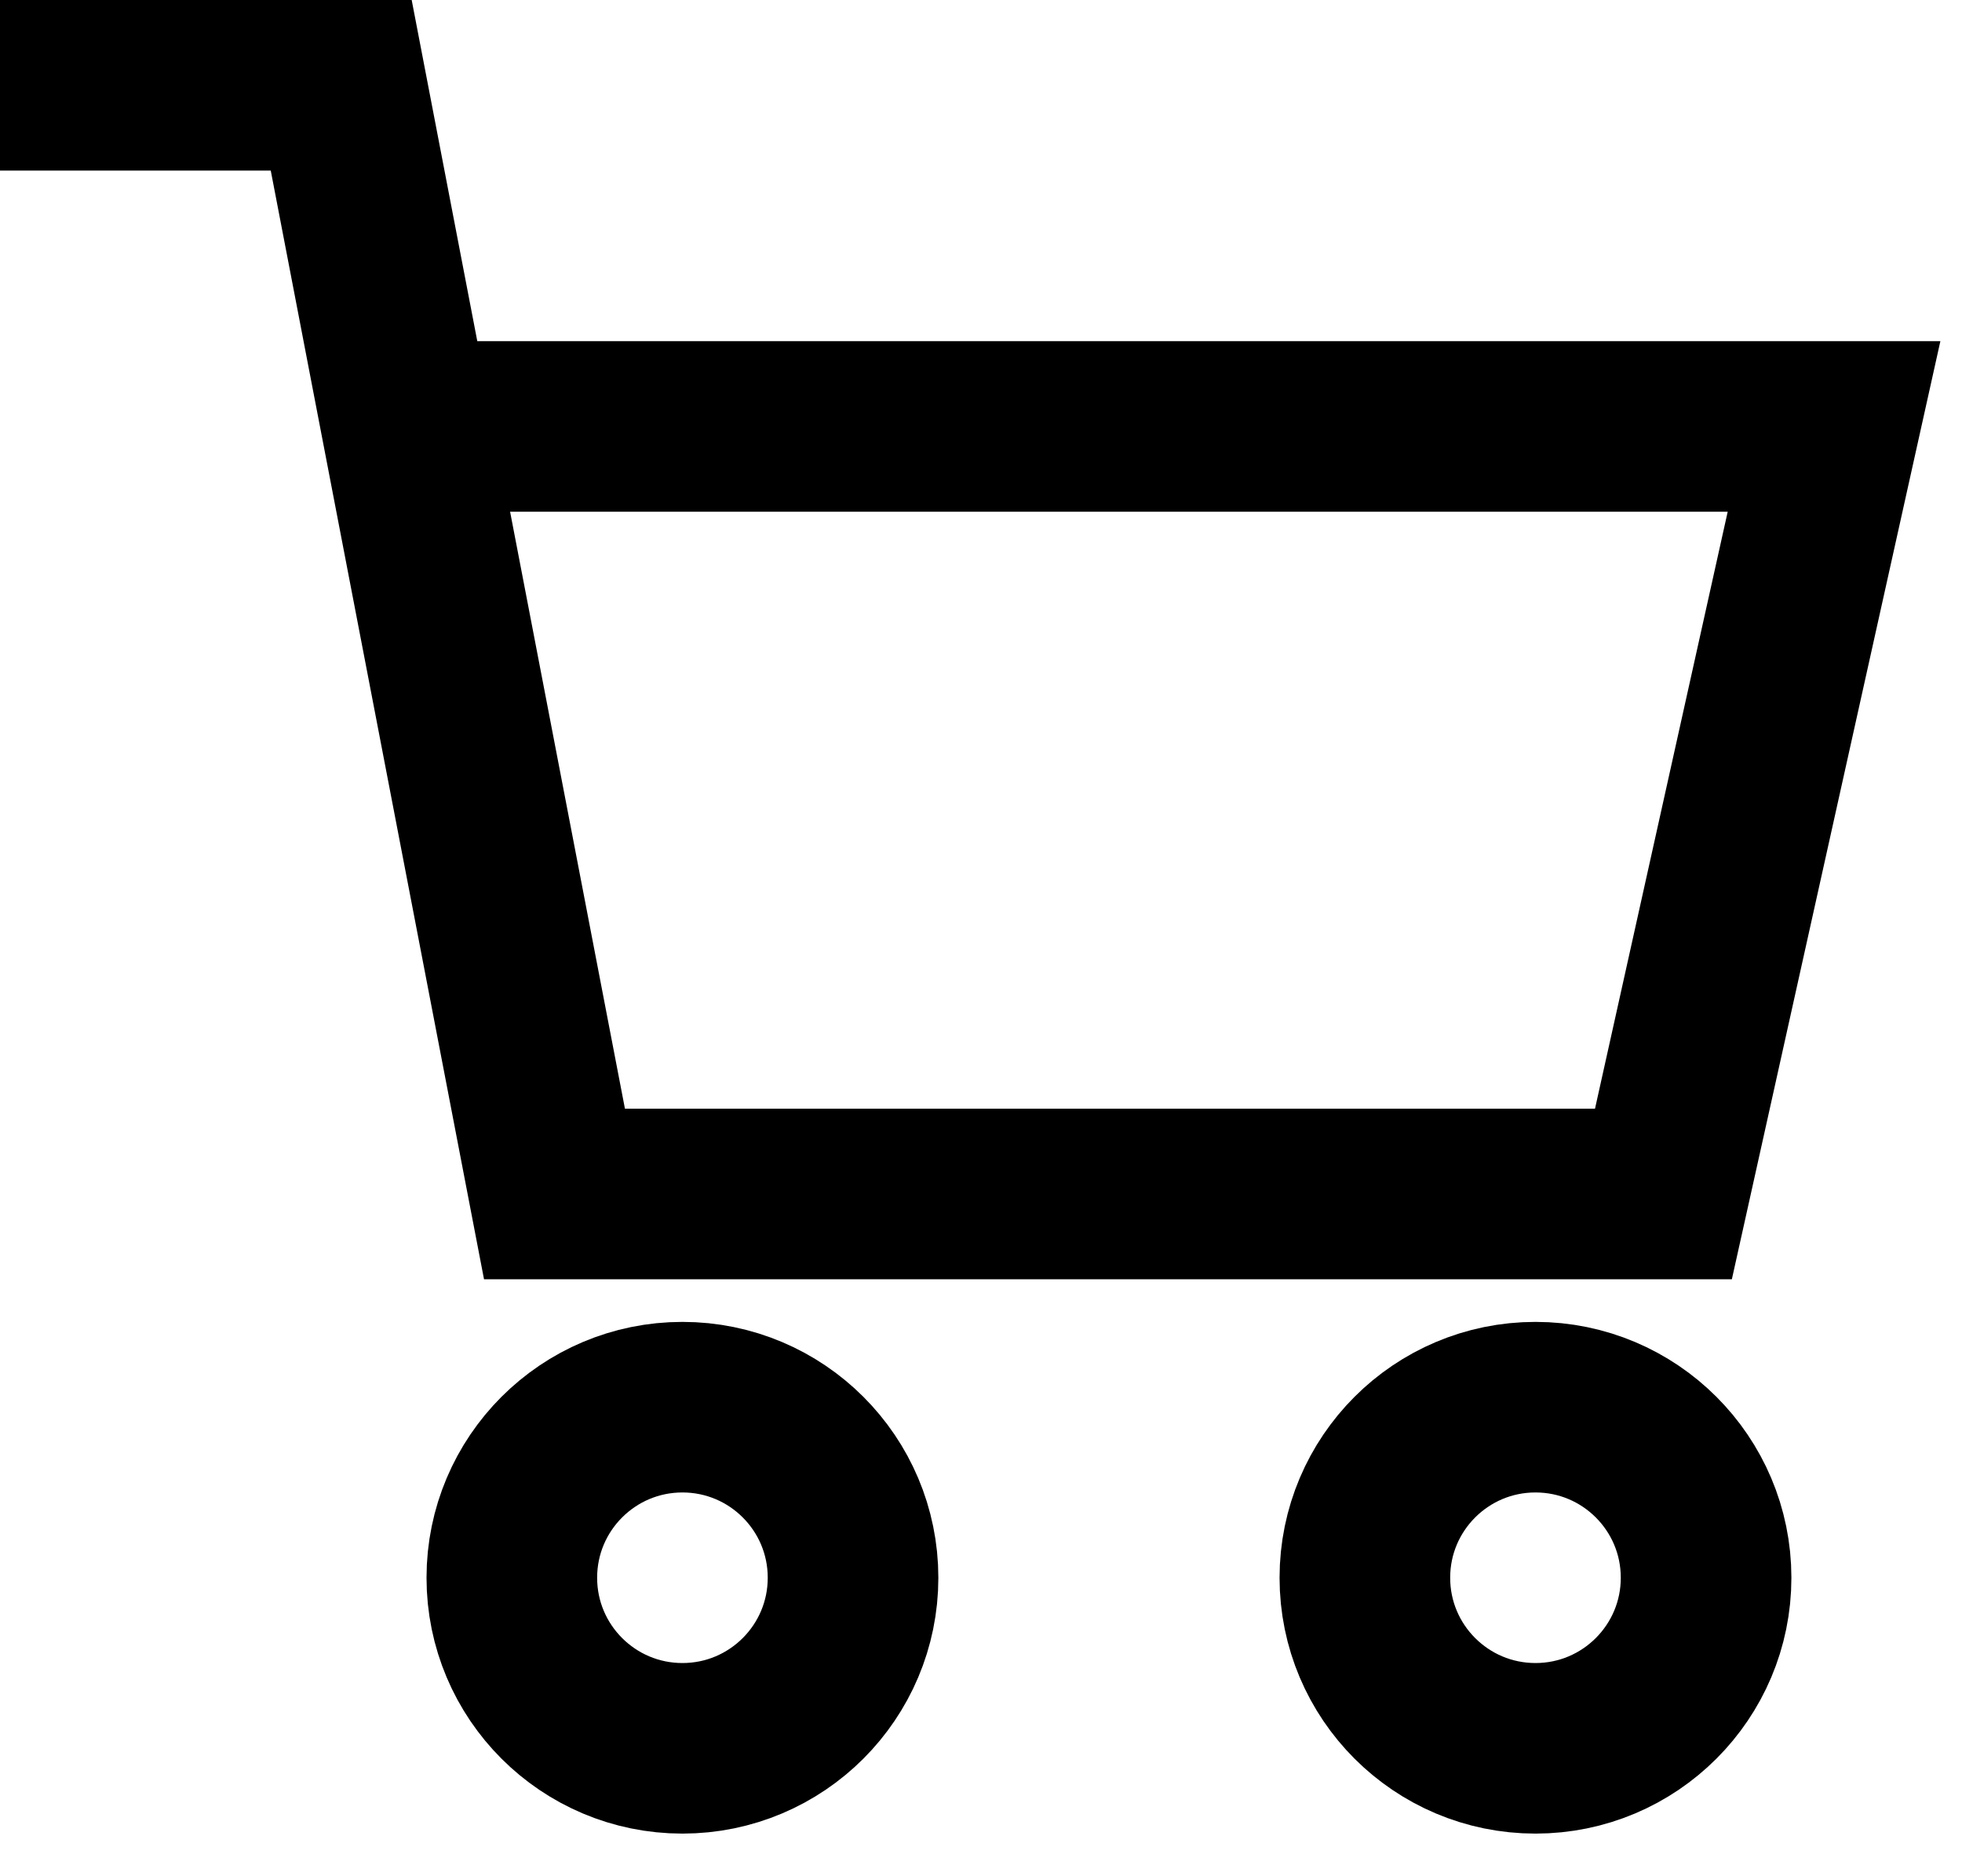 <svg width="23" height="22" viewBox="0 0 23 22" fill="none" xmlns="http://www.w3.org/2000/svg">
<path d="M0 1H4L4.769 5M4.769 5L6.5 14H19.5L21.5 5H4.769Z" stroke="black" stroke-width="2"/>
<circle cx="8" cy="18.5" r="2" stroke="black" stroke-width="2"/>
<circle cx="18" cy="18.5" r="2" stroke="black" stroke-width="2"/>
</svg>
